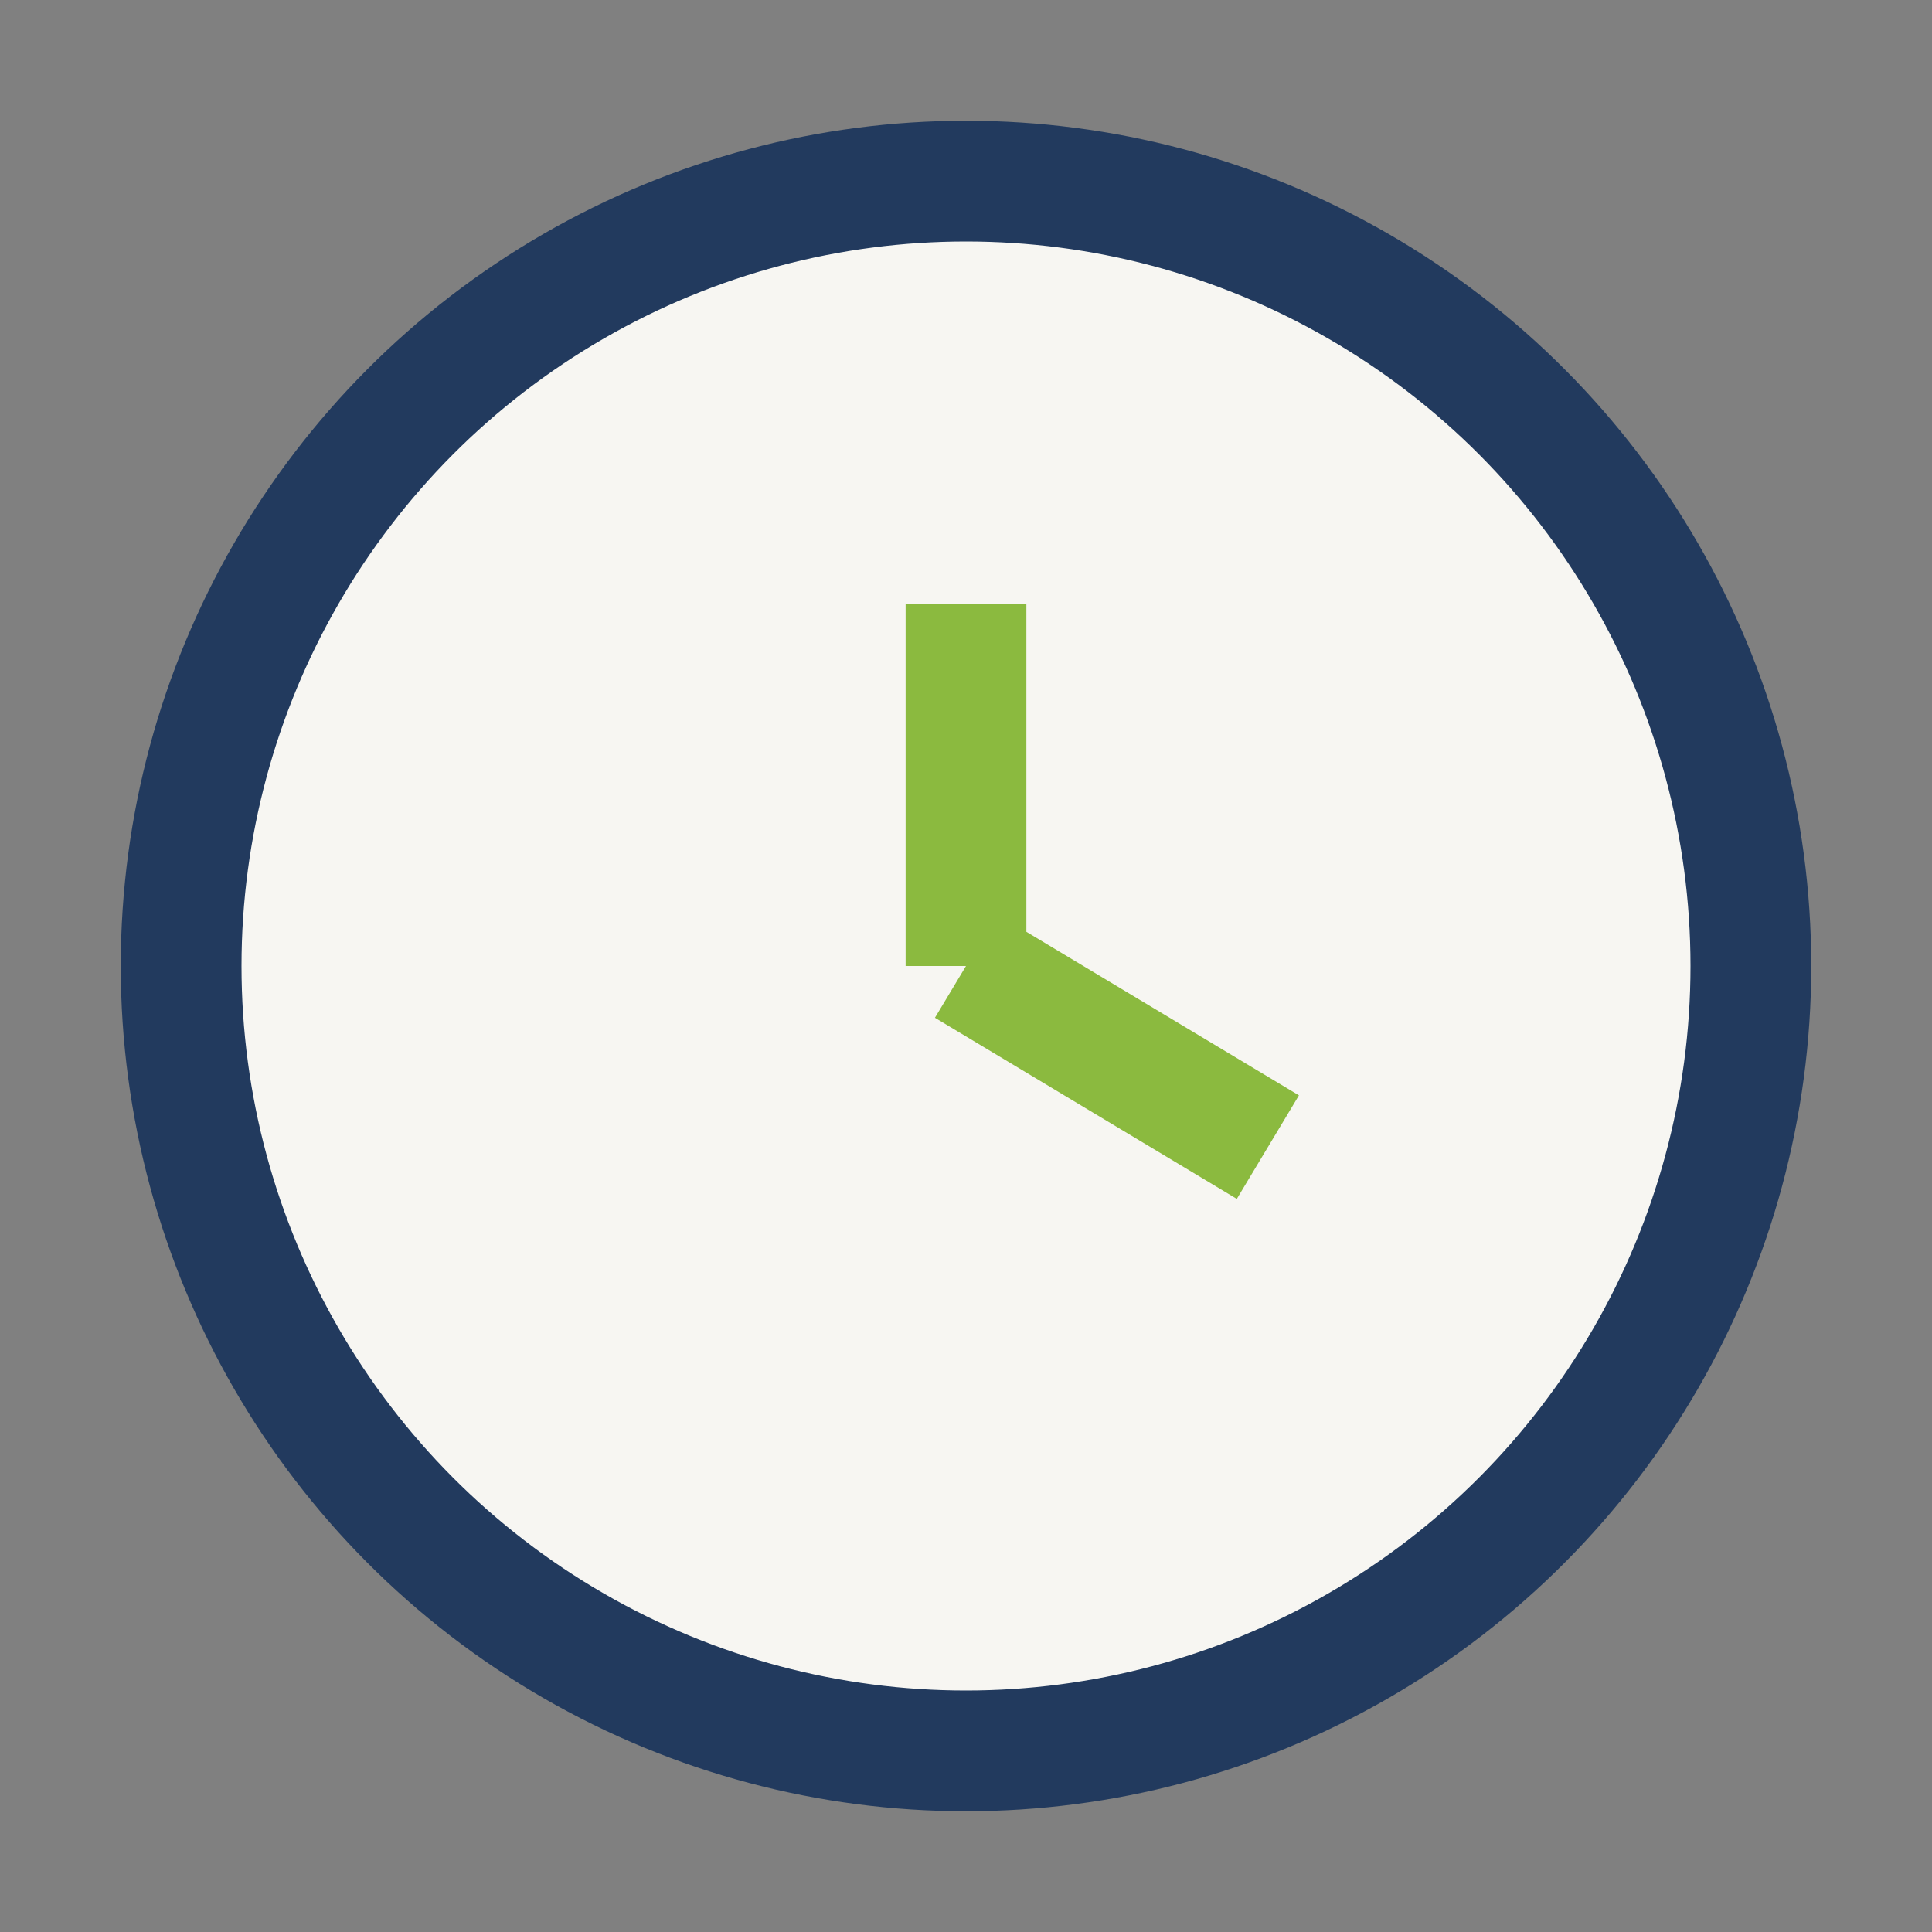 <?xml version="1.0" encoding="UTF-8"?>
<svg xmlns="http://www.w3.org/2000/svg" width="32" height="32" viewBox="0 0 32 32"><rect x="0" y="0" width="32" height="32" fill="#808080" stroke="none"/><circle cx="16" cy="16" r="13" fill="#F7F6F2" stroke="#223A5E" stroke-width="2"/><path d="M16 16V10M16 16l5 3" stroke="#8BBA3F" stroke-width="2"/></svg>